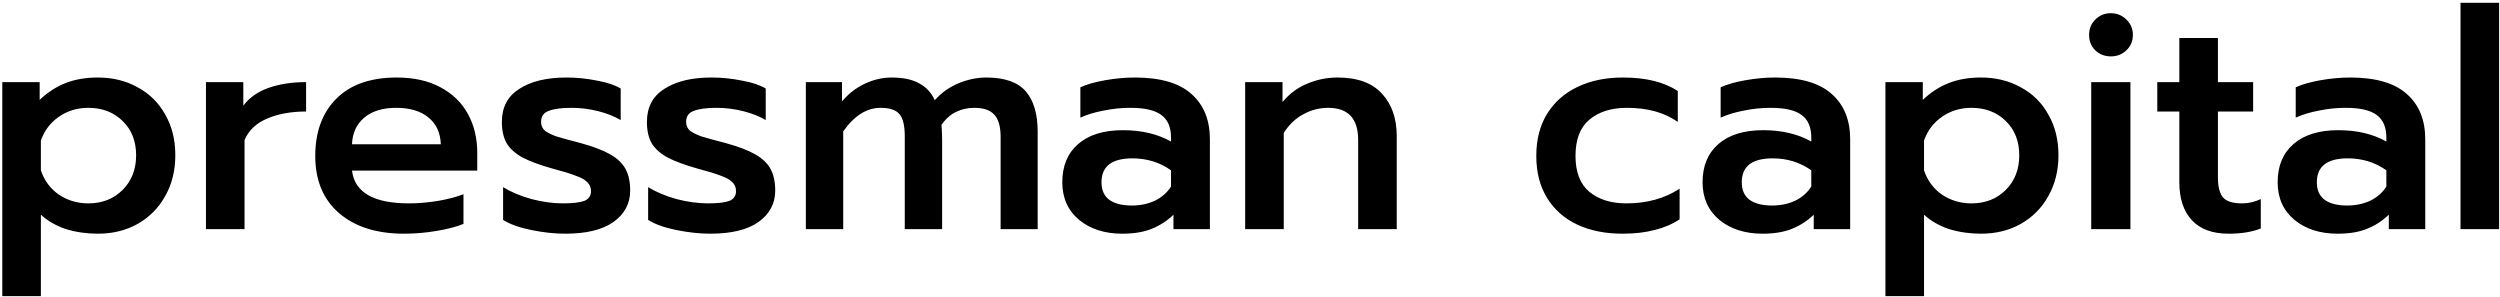<?xml version="1.0" encoding="UTF-8"?> <svg xmlns="http://www.w3.org/2000/svg" width="622" height="74" viewBox="0 0 622 74" fill="none"> <path d="M0.571 20.429H9.867V24.848C11.848 22.968 14.006 21.572 16.343 20.657C18.679 19.743 21.346 19.286 24.343 19.286C28.051 19.286 31.352 20.099 34.248 21.724C37.194 23.299 39.479 25.559 41.105 28.505C42.781 31.4 43.619 34.778 43.619 38.638C43.619 42.448 42.781 45.825 41.105 48.772C39.479 51.718 37.194 54.029 34.248 55.705C31.352 57.33 28.051 58.143 24.343 58.143C21.549 58.143 18.908 57.762 16.419 57C13.981 56.187 11.898 54.994 10.171 53.419V73.686H0.571V20.429ZM21.981 50.6C25.435 50.6 28.279 49.483 30.514 47.248C32.749 45.013 33.867 42.143 33.867 38.638C33.867 35.133 32.749 32.289 30.514 30.105C28.279 27.921 25.435 26.829 21.981 26.829C19.238 26.829 16.8 27.565 14.667 29.038C12.533 30.511 11.035 32.492 10.171 34.981V42.371C10.984 44.86 12.457 46.867 14.59 48.391C16.774 49.864 19.238 50.6 21.981 50.6ZM51.241 20.429H60.536V26.295C62.009 24.314 64.092 22.841 66.784 21.876C69.526 20.911 72.65 20.429 76.155 20.429V27.743C72.447 27.743 69.222 28.327 66.479 29.495C63.787 30.613 61.907 32.391 60.841 34.829V57H51.241V20.429ZM100.532 58.143C93.726 58.143 88.342 56.441 84.38 53.038C80.418 49.635 78.437 44.886 78.437 38.791C78.437 32.797 80.189 28.048 83.694 24.543C87.199 21.038 92.202 19.286 98.704 19.286C102.97 19.286 106.602 20.099 109.599 21.724C112.647 23.349 114.932 25.584 116.456 28.429C117.98 31.222 118.742 34.422 118.742 38.029V42.448H87.58C88.24 47.883 92.964 50.6 101.751 50.6C104.088 50.6 106.475 50.397 108.913 49.99C111.351 49.584 113.485 49.025 115.313 48.314V55.705C113.586 56.416 111.351 57 108.608 57.457C105.916 57.914 103.224 58.143 100.532 58.143ZM109.675 35.895C109.574 33 108.532 30.765 106.551 29.191C104.621 27.616 101.954 26.829 98.551 26.829C95.199 26.829 92.558 27.641 90.628 29.267C88.697 30.892 87.681 33.102 87.58 35.895H109.675ZM140.637 58.143C137.996 58.143 135.177 57.838 132.18 57.229C129.183 56.619 126.846 55.781 125.17 54.714V46.562C127.151 47.781 129.513 48.772 132.256 49.533C134.999 50.245 137.589 50.6 140.027 50.6C142.465 50.6 144.243 50.397 145.361 49.99C146.478 49.533 147.037 48.721 147.037 47.552C147.037 46.638 146.732 45.902 146.123 45.343C145.564 44.733 144.624 44.2 143.304 43.743C142.034 43.235 140.053 42.626 137.361 41.914C134.313 41.051 131.9 40.162 130.123 39.248C128.396 38.333 127.075 37.191 126.161 35.819C125.297 34.397 124.866 32.568 124.866 30.333C124.866 26.676 126.313 23.933 129.208 22.105C132.104 20.226 136.015 19.286 140.942 19.286C143.481 19.286 145.996 19.54 148.484 20.048C151.024 20.505 153.005 21.165 154.427 22.029V29.876C152.903 28.962 151.05 28.226 148.865 27.667C146.681 27.108 144.446 26.829 142.161 26.829C139.672 26.829 137.792 27.083 136.523 27.591C135.253 28.048 134.618 28.962 134.618 30.333C134.618 31.248 134.948 31.984 135.608 32.543C136.319 33.051 137.234 33.508 138.351 33.914C139.469 34.27 141.5 34.829 144.446 35.591C147.596 36.454 150.059 37.394 151.837 38.41C153.615 39.425 154.884 40.645 155.646 42.067C156.408 43.489 156.789 45.267 156.789 47.4C156.789 50.651 155.392 53.267 152.599 55.248C149.856 57.178 145.869 58.143 140.637 58.143ZM176.723 58.143C174.082 58.143 171.263 57.838 168.266 57.229C165.269 56.619 162.933 55.781 161.256 54.714V46.562C163.237 47.781 165.599 48.772 168.342 49.533C171.085 50.245 173.675 50.6 176.113 50.6C178.552 50.6 180.329 50.397 181.447 49.99C182.564 49.533 183.123 48.721 183.123 47.552C183.123 46.638 182.818 45.902 182.209 45.343C181.65 44.733 180.71 44.2 179.39 43.743C178.12 43.235 176.139 42.626 173.447 41.914C170.399 41.051 167.987 40.162 166.209 39.248C164.482 38.333 163.161 37.191 162.247 35.819C161.383 34.397 160.952 32.568 160.952 30.333C160.952 26.676 162.399 23.933 165.294 22.105C168.19 20.226 172.101 19.286 177.028 19.286C179.567 19.286 182.082 19.54 184.571 20.048C187.11 20.505 189.091 21.165 190.513 22.029V29.876C188.99 28.962 187.136 28.226 184.952 27.667C182.767 27.108 180.533 26.829 178.247 26.829C175.758 26.829 173.879 27.083 172.609 27.591C171.339 28.048 170.704 28.962 170.704 30.333C170.704 31.248 171.034 31.984 171.694 32.543C172.406 33.051 173.32 33.508 174.437 33.914C175.555 34.27 177.587 34.829 180.533 35.591C183.682 36.454 186.145 37.394 187.923 38.41C189.701 39.425 190.971 40.645 191.732 42.067C192.494 43.489 192.875 45.267 192.875 47.4C192.875 50.651 191.479 53.267 188.685 55.248C185.942 57.178 181.955 58.143 176.723 58.143ZM200.496 20.429H209.487V25.229C211.112 23.299 213.017 21.826 215.201 20.81C217.385 19.794 219.594 19.286 221.829 19.286C224.674 19.286 226.959 19.768 228.686 20.733C230.413 21.648 231.709 23.045 232.572 24.924C234.198 23.095 236.153 21.699 238.439 20.733C240.775 19.768 243.086 19.286 245.372 19.286C249.944 19.286 253.22 20.429 255.201 22.714C257.182 25 258.172 28.352 258.172 32.772V57H248.953V34.067C248.953 31.476 248.42 29.622 247.353 28.505C246.337 27.387 244.686 26.829 242.401 26.829C240.775 26.829 239.277 27.159 237.905 27.819C236.585 28.429 235.366 29.495 234.248 31.019C234.35 32.645 234.401 33.965 234.401 34.981V57H225.106V33.914C225.106 31.273 224.674 29.445 223.81 28.429C222.947 27.362 221.372 26.829 219.087 26.829C215.633 26.829 212.534 28.784 209.791 32.695V57H200.496V20.429ZM279.233 58.143C274.864 58.143 271.284 57 268.49 54.714C265.696 52.378 264.299 49.254 264.299 45.343C264.299 41.279 265.62 38.105 268.261 35.819C270.903 33.533 274.61 32.391 279.385 32.391C284.007 32.391 287.995 33.33 291.347 35.21V34.219C291.347 31.629 290.534 29.749 288.909 28.581C287.334 27.413 284.769 26.829 281.214 26.829C278.979 26.829 276.769 27.057 274.585 27.514C272.401 27.921 270.471 28.505 268.795 29.267V21.724C270.318 21.013 272.35 20.429 274.89 19.972C277.48 19.514 279.969 19.286 282.356 19.286C288.706 19.286 293.404 20.657 296.452 23.4C299.499 26.092 301.023 29.851 301.023 34.676V57H291.956V53.419C290.382 54.943 288.579 56.111 286.547 56.924C284.566 57.736 282.128 58.143 279.233 58.143ZM281.595 51.133C283.728 51.133 285.658 50.727 287.385 49.914C289.112 49.051 290.433 47.883 291.347 46.41V42.371C288.553 40.391 285.353 39.4 281.747 39.4C276.617 39.4 274.052 41.381 274.052 45.343C274.052 47.273 274.687 48.721 275.956 49.686C277.277 50.651 279.156 51.133 281.595 51.133ZM309.796 20.429H319.091V25.381C320.818 23.299 322.876 21.775 325.263 20.81C327.65 19.794 330.164 19.286 332.806 19.286C337.733 19.286 341.415 20.632 343.853 23.324C346.291 25.965 347.51 29.495 347.51 33.914V57H337.91V34.829C337.91 29.495 335.422 26.829 330.444 26.829C328.26 26.829 326.203 27.362 324.272 28.429C322.342 29.445 320.717 30.994 319.396 33.076V57H309.796V20.429ZM403.64 58.143C399.373 58.143 395.615 57.381 392.364 55.857C389.164 54.333 386.675 52.124 384.897 49.229C383.119 46.333 382.23 42.854 382.23 38.791C382.23 34.727 383.119 31.248 384.897 28.352C386.726 25.407 389.24 23.172 392.44 21.648C395.691 20.073 399.475 19.286 403.792 19.286C409.481 19.286 414.027 20.403 417.43 22.638V30.333C414.129 27.997 409.913 26.829 404.783 26.829C400.872 26.829 397.748 27.819 395.411 29.8C393.126 31.73 391.983 34.727 391.983 38.791C391.983 42.803 393.126 45.775 395.411 47.705C397.748 49.635 400.821 50.6 404.63 50.6C409.76 50.6 414.18 49.381 417.887 46.943V54.562C416.059 55.781 413.976 56.67 411.64 57.229C409.354 57.838 406.687 58.143 403.64 58.143ZM438.533 58.143C434.164 58.143 430.583 57 427.79 54.714C424.996 52.378 423.599 49.254 423.599 45.343C423.599 41.279 424.92 38.105 427.561 35.819C430.202 33.533 433.91 32.391 438.685 32.391C443.307 32.391 447.294 33.33 450.647 35.21V34.219C450.647 31.629 449.834 29.749 448.209 28.581C446.634 27.413 444.069 26.829 440.514 26.829C438.279 26.829 436.069 27.057 433.885 27.514C431.701 27.921 429.771 28.505 428.095 29.267V21.724C429.618 21.013 431.65 20.429 434.19 19.972C436.78 19.514 439.269 19.286 441.656 19.286C448.006 19.286 452.704 20.657 455.752 23.4C458.799 26.092 460.323 29.851 460.323 34.676V57H451.256V53.419C449.682 54.943 447.879 56.111 445.847 56.924C443.866 57.736 441.428 58.143 438.533 58.143ZM440.894 51.133C443.028 51.133 444.958 50.727 446.685 49.914C448.412 49.051 449.733 47.883 450.647 46.41V42.371C447.853 40.391 444.653 39.4 441.047 39.4C435.917 39.4 433.352 41.381 433.352 45.343C433.352 47.273 433.987 48.721 435.256 49.686C436.577 50.651 438.456 51.133 440.894 51.133ZM469.096 20.429H478.391V24.848C480.372 22.968 482.531 21.572 484.867 20.657C487.204 19.743 489.871 19.286 492.867 19.286C496.575 19.286 499.877 20.099 502.772 21.724C505.718 23.299 508.004 25.559 509.629 28.505C511.305 31.4 512.144 34.778 512.144 38.638C512.144 42.448 511.305 45.825 509.629 48.772C508.004 51.718 505.718 54.029 502.772 55.705C499.877 57.33 496.575 58.143 492.867 58.143C490.074 58.143 487.433 57.762 484.944 57C482.506 56.187 480.423 54.994 478.696 53.419V73.686H469.096V20.429ZM490.506 50.6C493.96 50.6 496.804 49.483 499.039 47.248C501.274 45.013 502.391 42.143 502.391 38.638C502.391 35.133 501.274 32.289 499.039 30.105C496.804 27.921 493.96 26.829 490.506 26.829C487.763 26.829 485.325 27.565 483.191 29.038C481.058 30.511 479.56 32.492 478.696 34.981V42.371C479.509 44.86 480.982 46.867 483.115 48.391C485.299 49.864 487.763 50.6 490.506 50.6ZM525.175 14.029C523.651 14.029 522.356 13.521 521.289 12.505C520.273 11.489 519.766 10.219 519.766 8.695C519.766 7.172 520.273 5.902 521.289 4.886C522.356 3.819 523.651 3.286 525.175 3.286C526.699 3.286 527.994 3.819 529.061 4.886C530.127 5.902 530.661 7.172 530.661 8.695C530.661 10.219 530.127 11.489 529.061 12.505C527.994 13.521 526.699 14.029 525.175 14.029ZM520.299 20.429H530.051V57H520.299V20.429ZM554.485 58.143C550.472 58.143 547.425 57.025 545.342 54.791C543.26 52.556 542.218 49.406 542.218 45.343V27.743H536.733V20.429H542.218V9.457H551.818V20.429H560.58V27.743H551.818V44.124C551.818 46.46 552.25 48.136 553.114 49.152C553.977 50.117 555.552 50.6 557.837 50.6C559.412 50.6 560.961 50.245 562.485 49.533V56.848C560.301 57.711 557.634 58.143 554.485 58.143ZM581.612 58.143C577.244 58.143 573.663 57 570.869 54.714C568.076 52.378 566.679 49.254 566.679 45.343C566.679 41.279 568 38.105 570.641 35.819C573.282 33.533 576.99 32.391 581.765 32.391C586.387 32.391 590.374 33.33 593.727 35.21V34.219C593.727 31.629 592.914 29.749 591.288 28.581C589.714 27.413 587.149 26.829 583.593 26.829C581.358 26.829 579.149 27.057 576.965 27.514C574.781 27.921 572.85 28.505 571.174 29.267V21.724C572.698 21.013 574.73 20.429 577.269 19.972C579.86 19.514 582.349 19.286 584.736 19.286C591.085 19.286 595.784 20.657 598.831 23.4C601.879 26.092 603.403 29.851 603.403 34.676V57H594.336V53.419C592.761 54.943 590.958 56.111 588.927 56.924C586.946 57.736 584.508 58.143 581.612 58.143ZM583.974 51.133C586.108 51.133 588.038 50.727 589.765 49.914C591.492 49.051 592.812 47.883 593.727 46.41V42.371C590.933 40.391 587.733 39.4 584.127 39.4C578.996 39.4 576.431 41.381 576.431 45.343C576.431 47.273 577.066 48.721 578.336 49.686C579.657 50.651 581.536 51.133 583.974 51.133ZM612.176 0.695H621.776V57H612.176V0.695Z" fill="black"></path> </svg> 